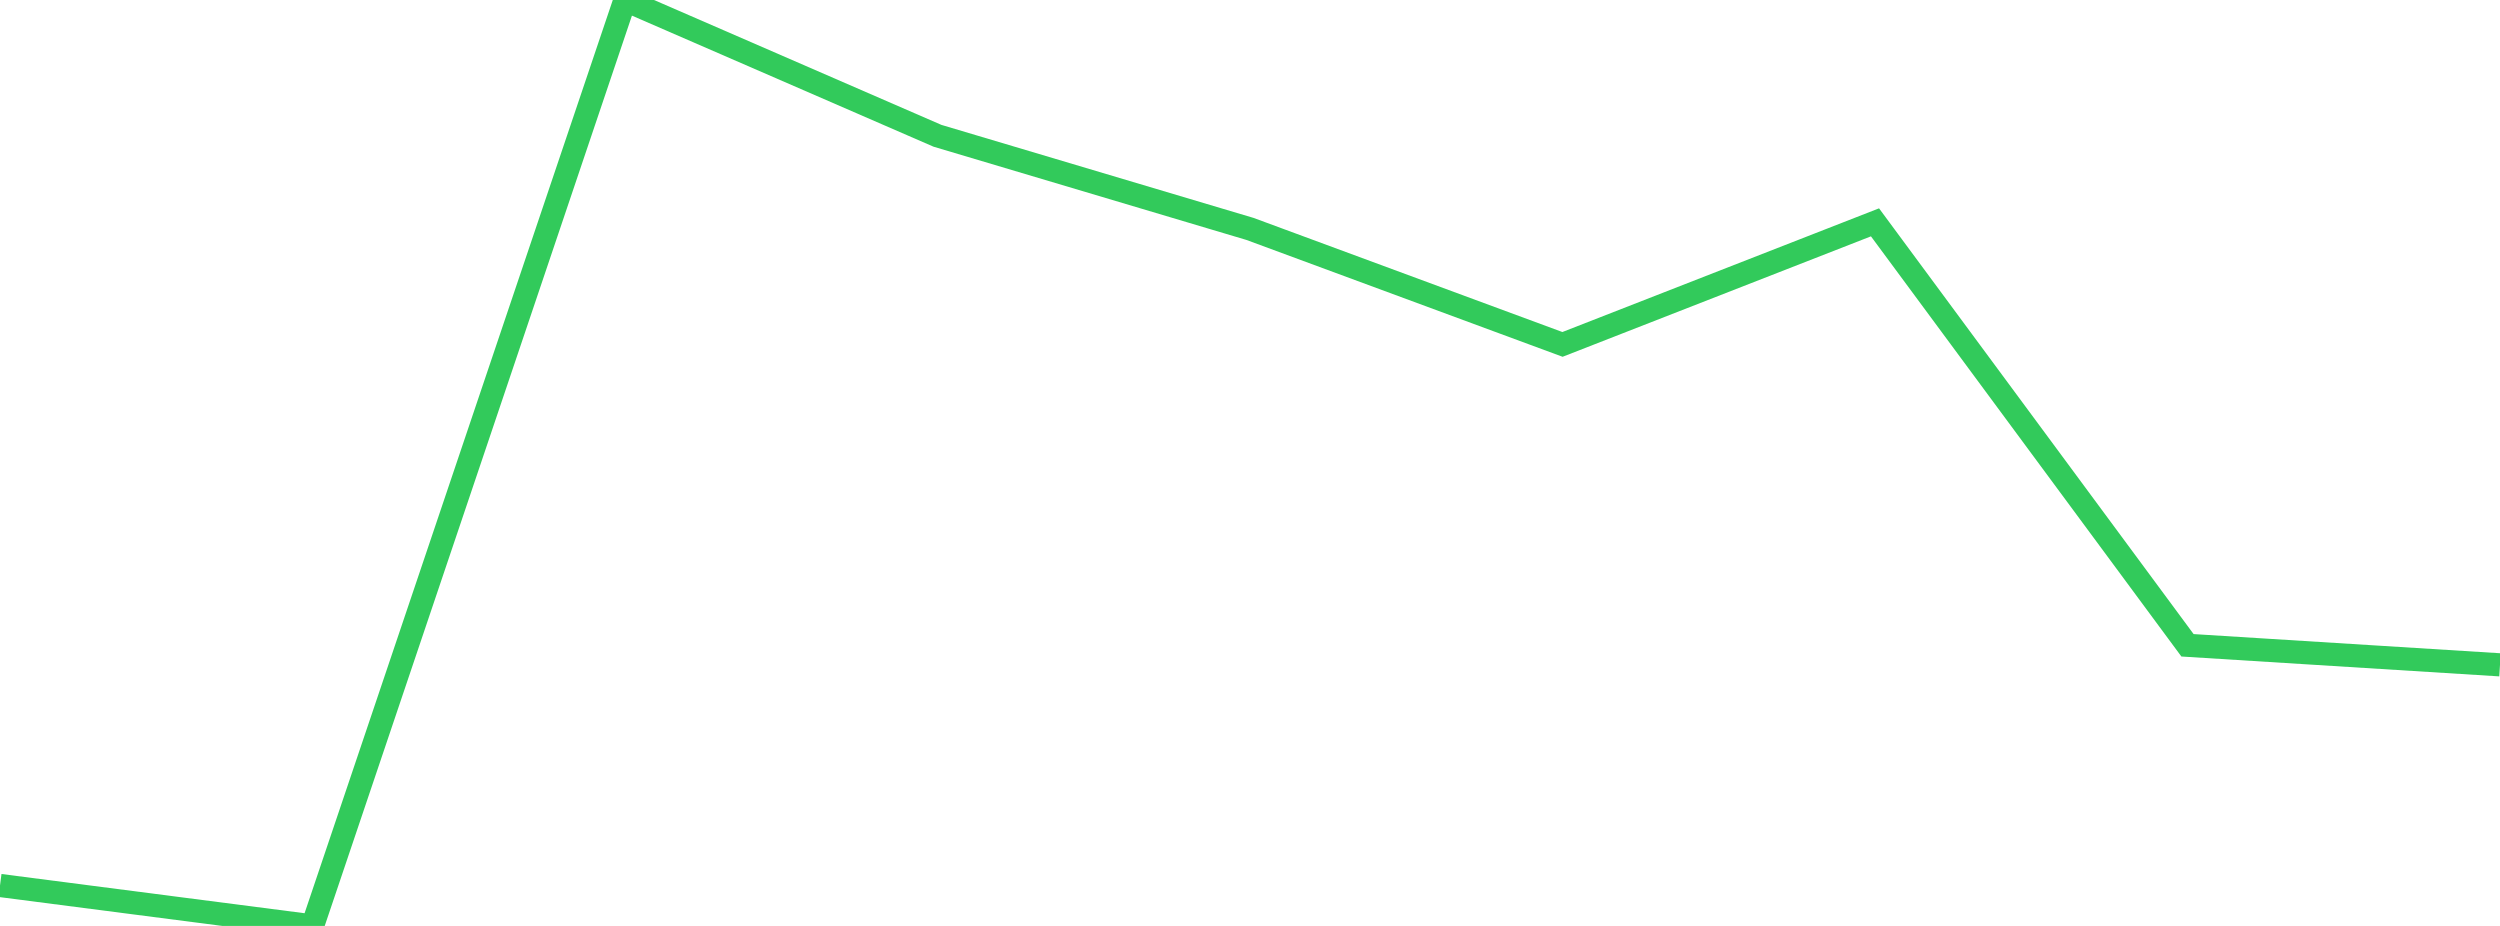 <?xml version="1.0" standalone="no"?>
<!DOCTYPE svg PUBLIC "-//W3C//DTD SVG 1.1//EN" "http://www.w3.org/Graphics/SVG/1.1/DTD/svg11.dtd">

<svg width="135" height="50" viewBox="0 0 135 50" preserveAspectRatio="none" 
  xmlns="http://www.w3.org/2000/svg"
  xmlns:xlink="http://www.w3.org/1999/xlink">


<polyline points="0.0, 47.816 16.875, 50.0 33.75, 0.0 50.625, 7.333 67.5, 12.362 84.375, 18.598 101.25, 12.006 118.125, 34.846 135.0, 35.901" fill="none" stroke="#32ca5b" stroke-width="1.25"/>

</svg>